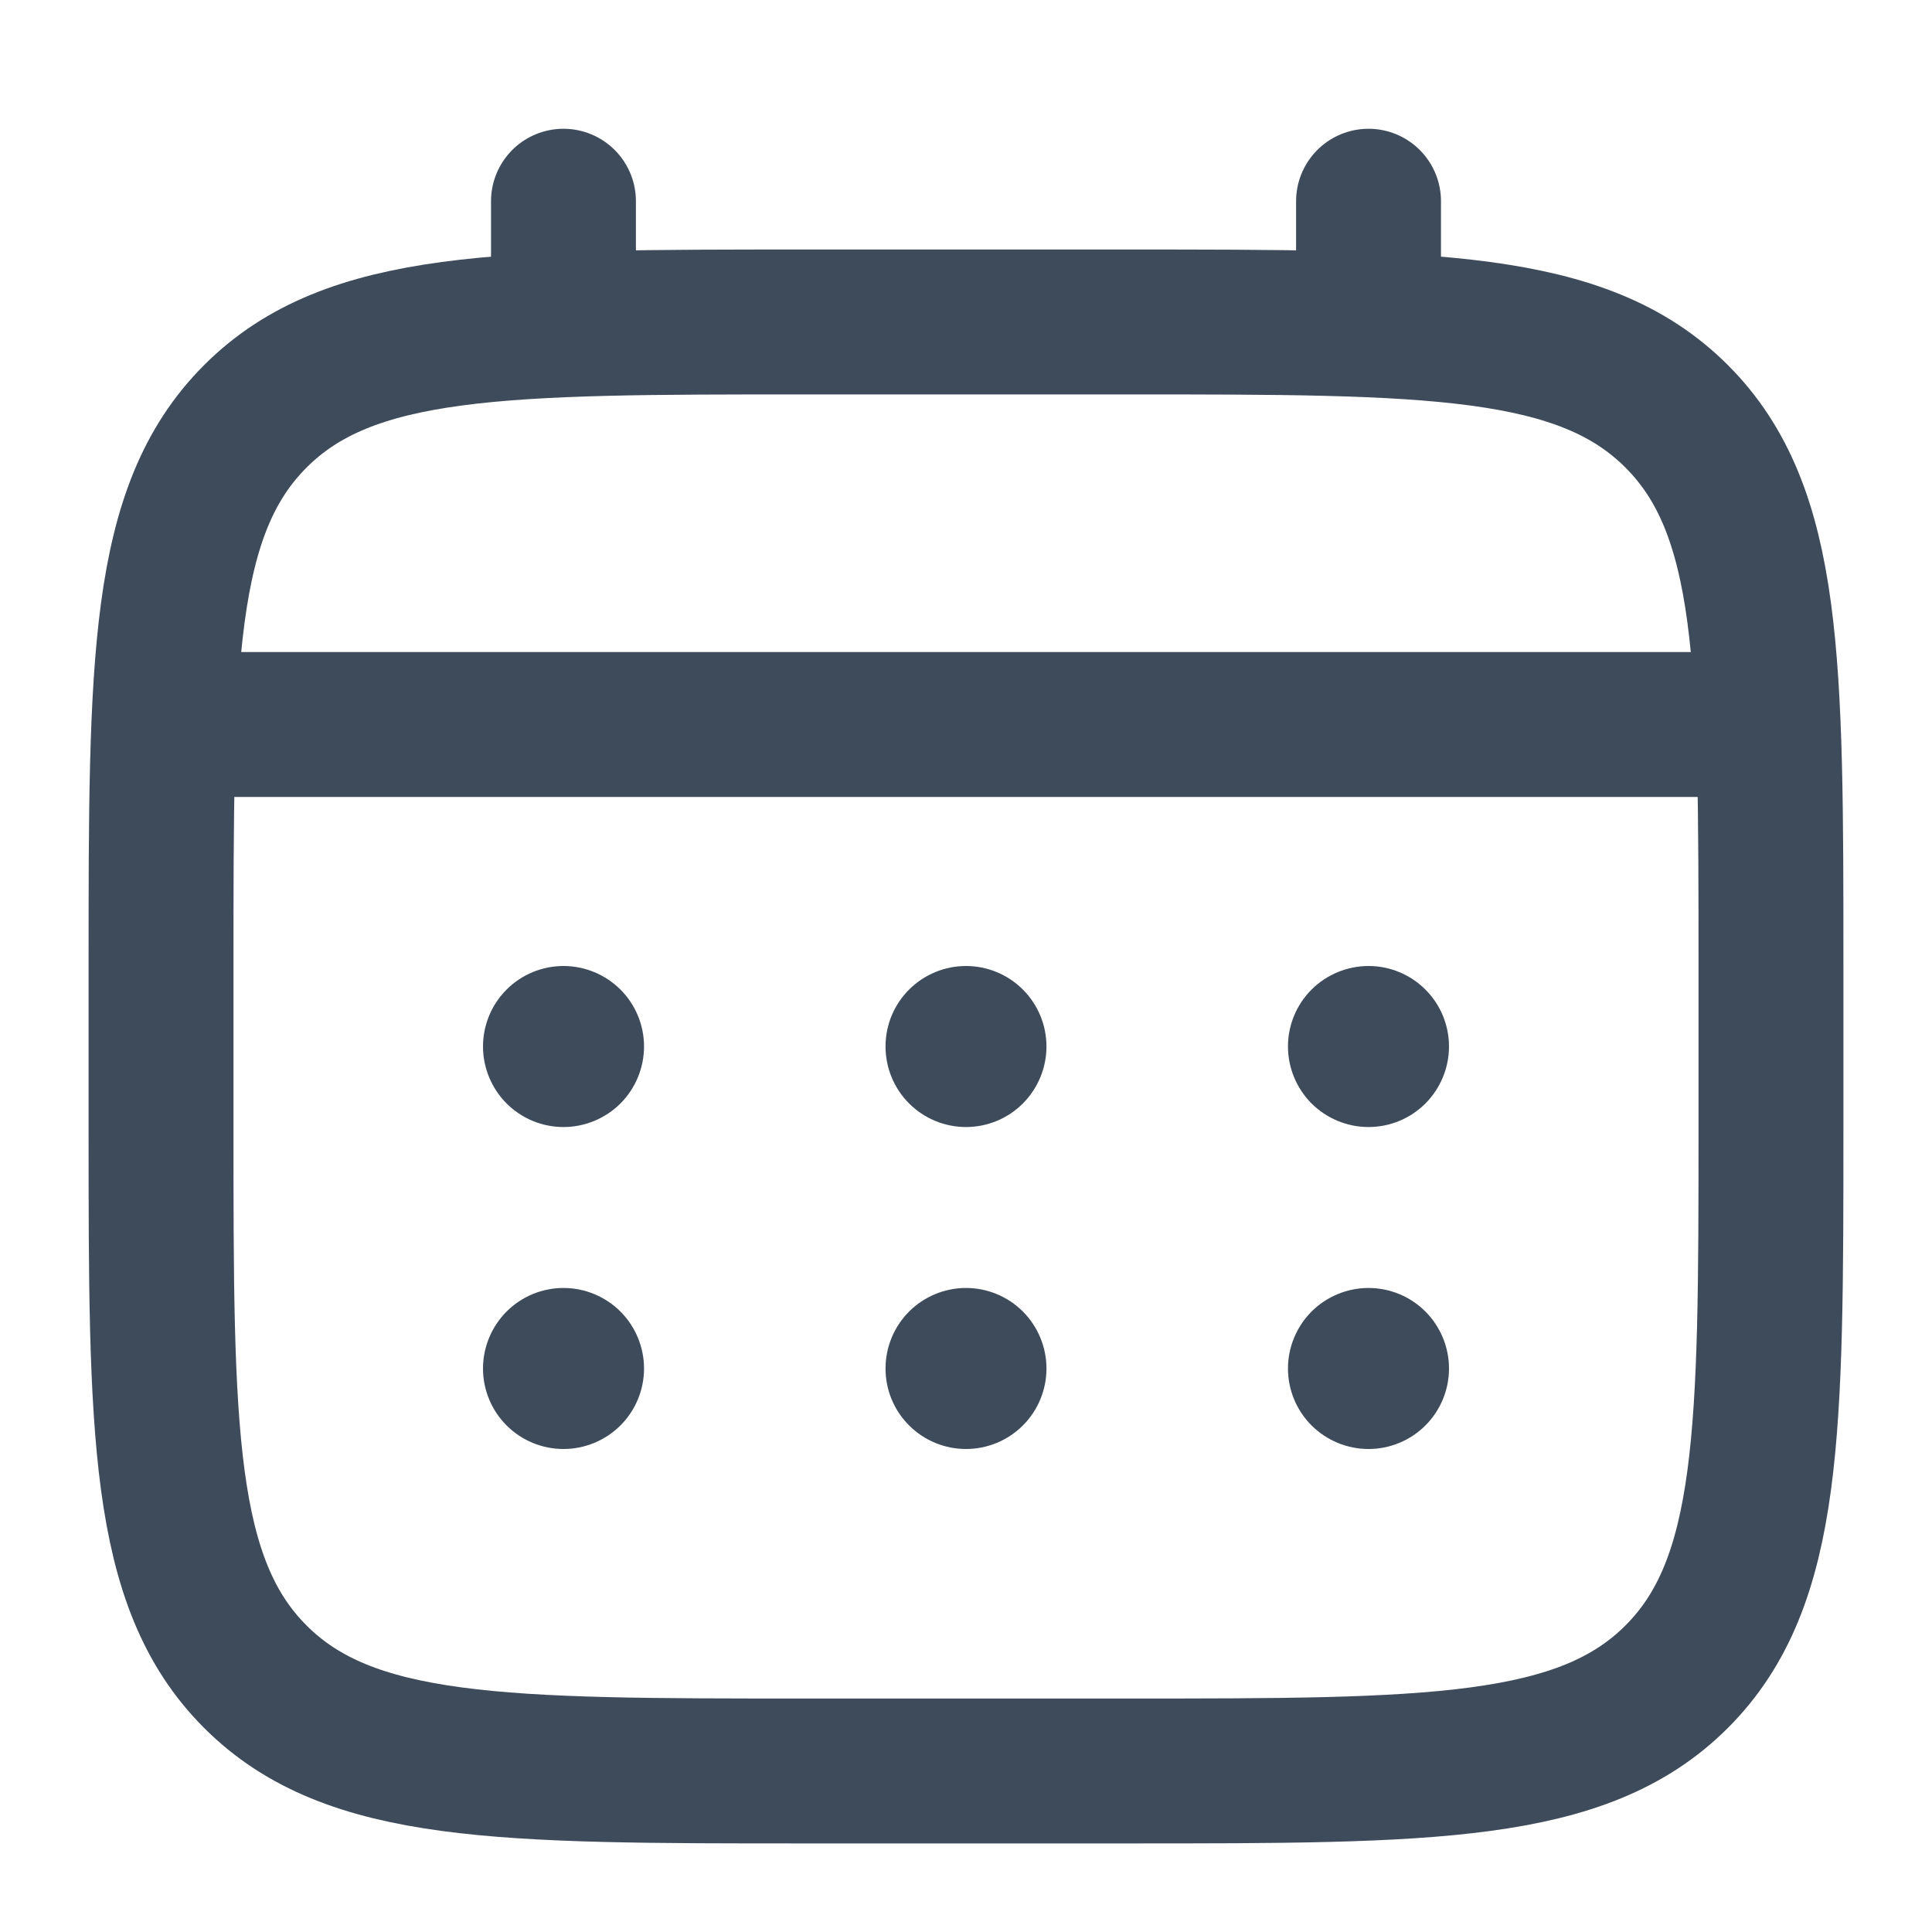 <svg width="20" height="20" viewBox="0 0 20 20" fill="none" xmlns="http://www.w3.org/2000/svg">
<path d="M1.667 10C1.667 6.857 1.667 5.286 2.643 4.31C3.619 3.333 5.191 3.333 8.333 3.333H11.667C14.809 3.333 16.381 3.333 17.357 4.31C18.333 5.286 18.333 6.857 18.333 10V11.667C18.333 14.809 18.333 16.381 17.357 17.357C16.381 18.333 14.809 18.333 11.667 18.333H8.333C5.191 18.333 3.619 18.333 2.643 17.357C1.667 16.381 1.667 14.809 1.667 11.667V10Z" stroke="#3E4B5B" stroke-width="1.5"/>
<path d="M5.833 3.333V2.083M14.167 3.333V2.083M2.083 7.5H17.917" stroke="#3E4B5B" stroke-width="1.5" stroke-linecap="round"/>
<path d="M15 14.167C15 14.388 14.912 14.6 14.756 14.756C14.6 14.912 14.388 15 14.167 15C13.946 15 13.734 14.912 13.577 14.756C13.421 14.6 13.333 14.388 13.333 14.167C13.333 13.946 13.421 13.734 13.577 13.577C13.734 13.421 13.946 13.333 14.167 13.333C14.388 13.333 14.6 13.421 14.756 13.577C14.912 13.734 15 13.946 15 14.167ZM15 10.833C15 11.054 14.912 11.266 14.756 11.423C14.6 11.579 14.388 11.667 14.167 11.667C13.946 11.667 13.734 11.579 13.577 11.423C13.421 11.266 13.333 11.054 13.333 10.833C13.333 10.612 13.421 10.4 13.577 10.244C13.734 10.088 13.946 10 14.167 10C14.388 10 14.6 10.088 14.756 10.244C14.912 10.4 15 10.612 15 10.833ZM10.833 14.167C10.833 14.388 10.745 14.6 10.589 14.756C10.433 14.912 10.221 15 10 15C9.779 15 9.567 14.912 9.411 14.756C9.254 14.6 9.167 14.388 9.167 14.167C9.167 13.946 9.254 13.734 9.411 13.577C9.567 13.421 9.779 13.333 10 13.333C10.221 13.333 10.433 13.421 10.589 13.577C10.745 13.734 10.833 13.946 10.833 14.167ZM10.833 10.833C10.833 11.054 10.745 11.266 10.589 11.423C10.433 11.579 10.221 11.667 10 11.667C9.779 11.667 9.567 11.579 9.411 11.423C9.254 11.266 9.167 11.054 9.167 10.833C9.167 10.612 9.254 10.4 9.411 10.244C9.567 10.088 9.779 10 10 10C10.221 10 10.433 10.088 10.589 10.244C10.745 10.4 10.833 10.612 10.833 10.833ZM6.667 14.167C6.667 14.388 6.579 14.6 6.423 14.756C6.266 14.912 6.054 15 5.833 15C5.612 15 5.4 14.912 5.244 14.756C5.088 14.6 5 14.388 5 14.167C5 13.946 5.088 13.734 5.244 13.577C5.4 13.421 5.612 13.333 5.833 13.333C6.054 13.333 6.266 13.421 6.423 13.577C6.579 13.734 6.667 13.946 6.667 14.167ZM6.667 10.833C6.667 11.054 6.579 11.266 6.423 11.423C6.266 11.579 6.054 11.667 5.833 11.667C5.612 11.667 5.4 11.579 5.244 11.423C5.088 11.266 5 11.054 5 10.833C5 10.612 5.088 10.4 5.244 10.244C5.4 10.088 5.612 10 5.833 10C6.054 10 6.266 10.088 6.423 10.244C6.579 10.4 6.667 10.612 6.667 10.833Z" fill="#3E4B5B"/>
</svg>

